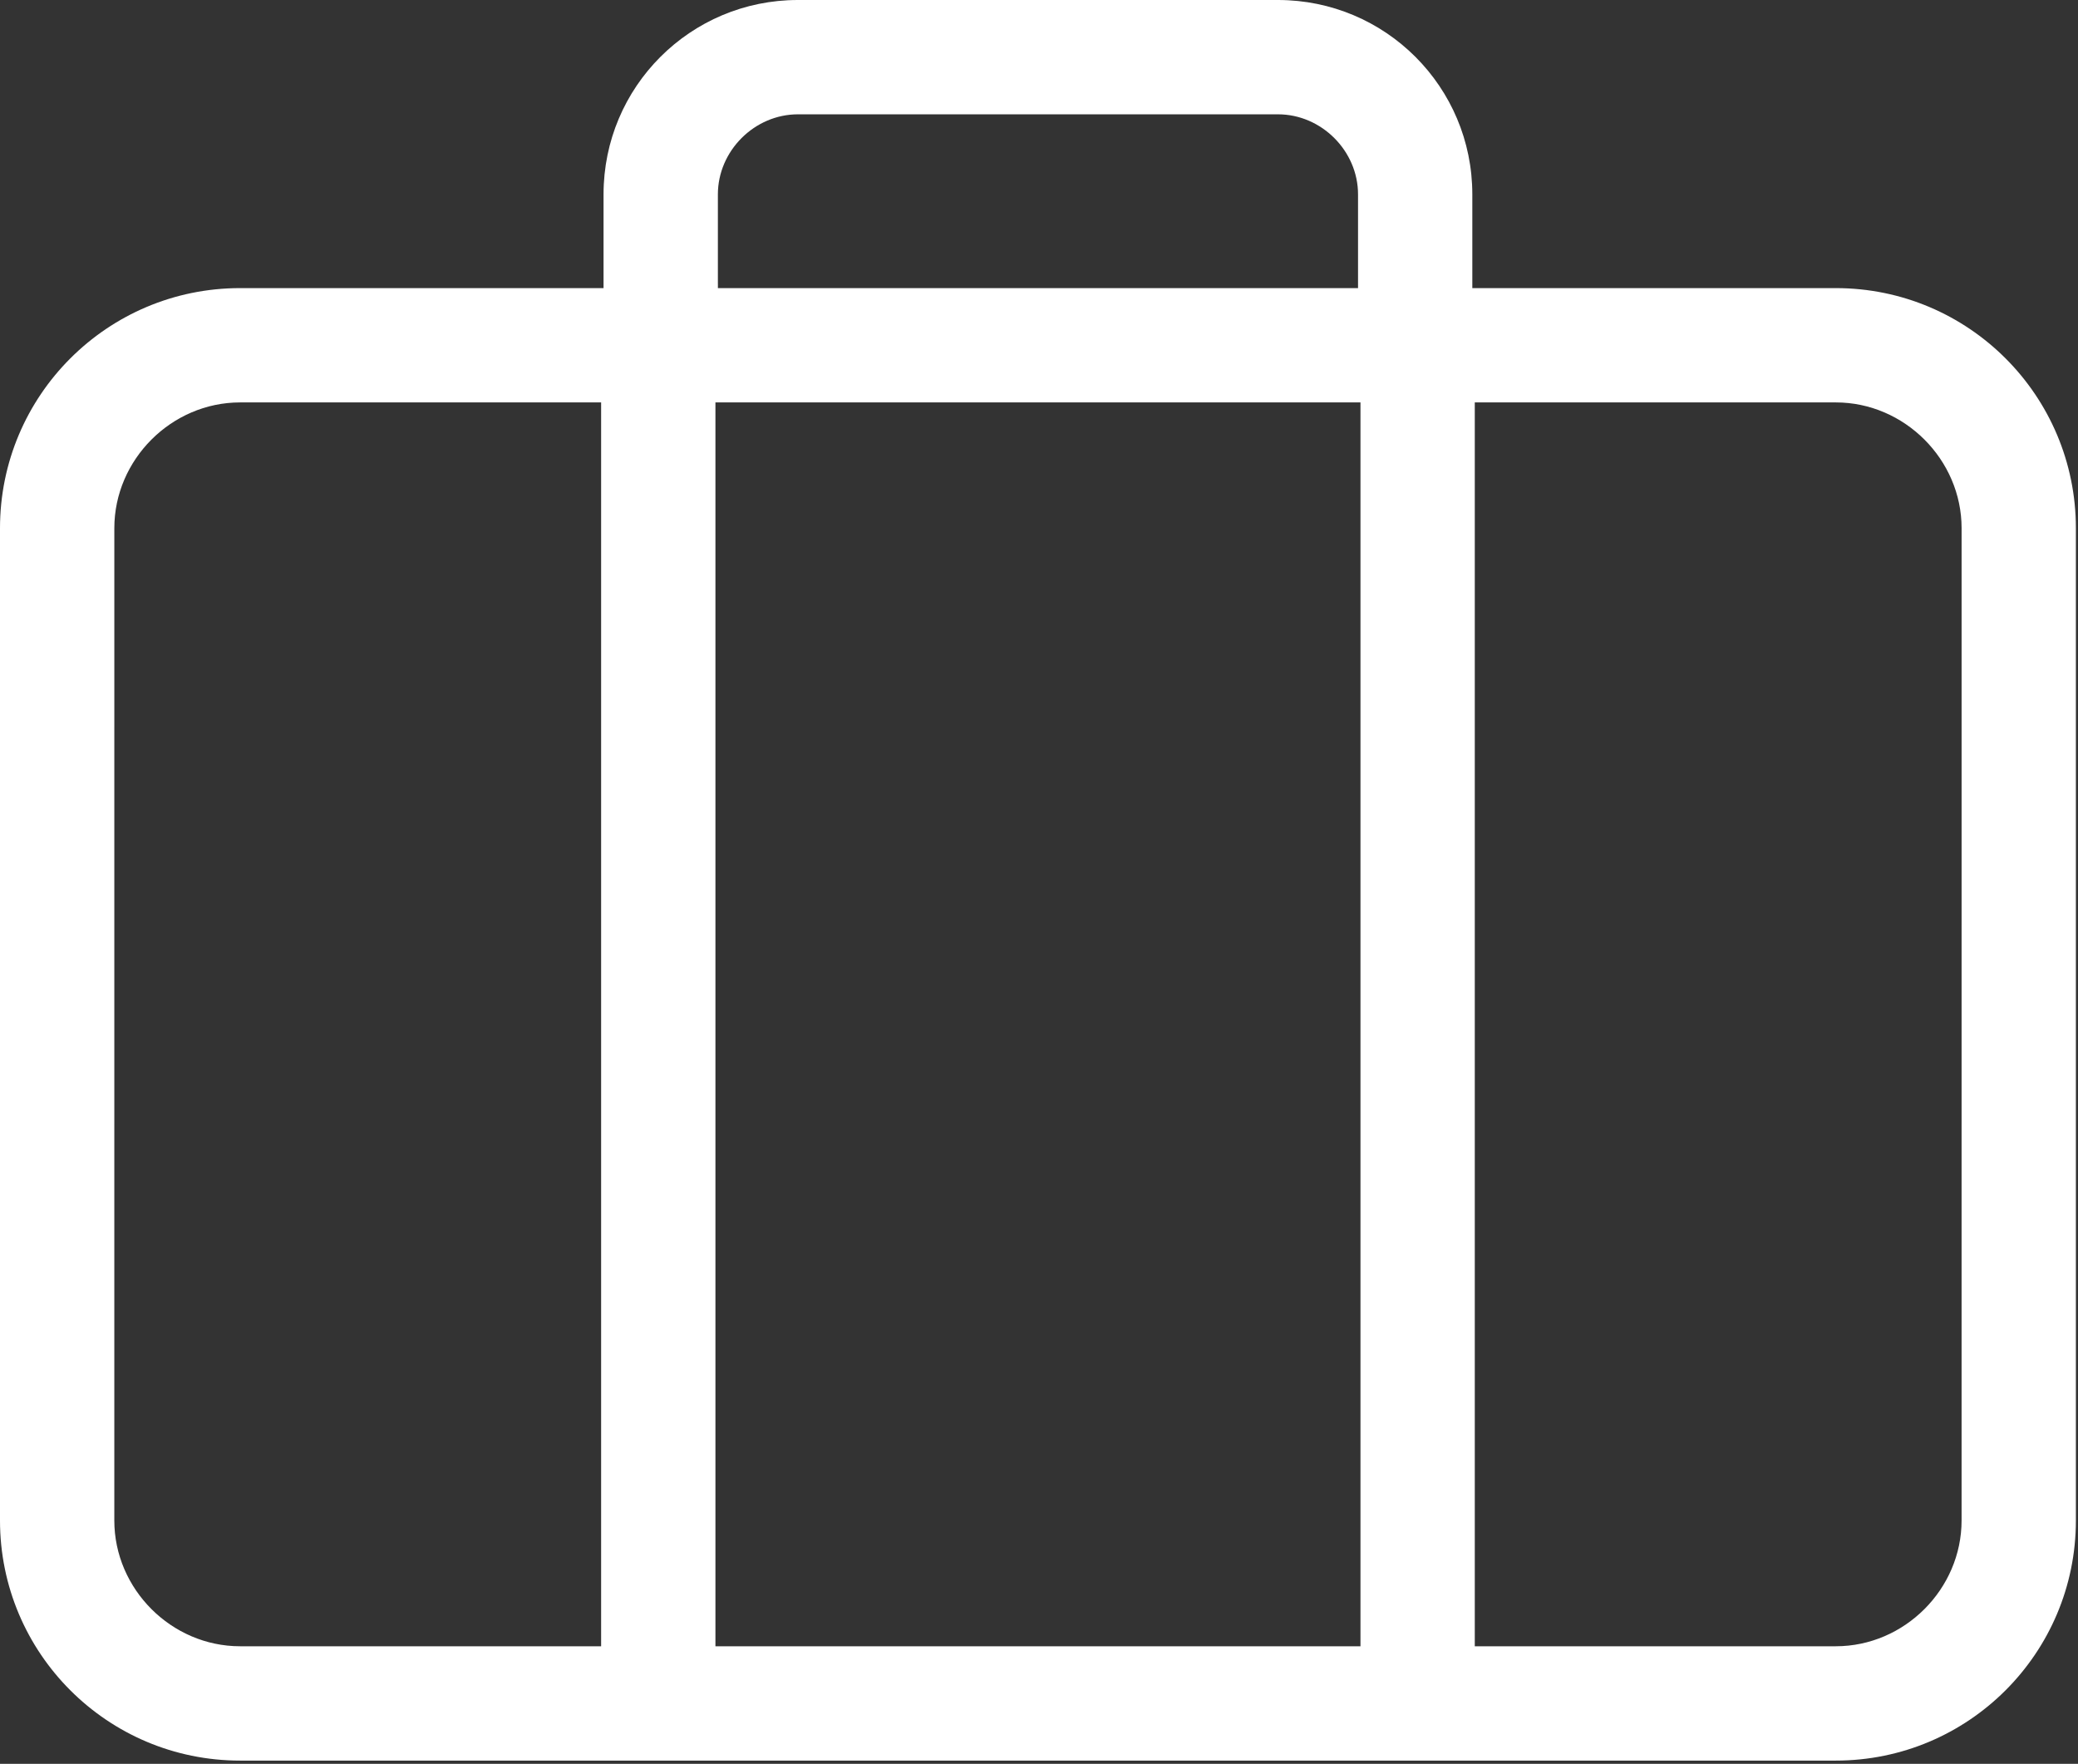 <?xml version="1.0" encoding="UTF-8" standalone="no"?>
<!DOCTYPE svg PUBLIC "-//W3C//DTD SVG 1.1//EN" "http://www.w3.org/Graphics/SVG/1.1/DTD/svg11.dtd">
<svg width="100%" height="100%" viewBox="0 0 509 432" version="1.1" xmlns="http://www.w3.org/2000/svg" xmlns:xlink="http://www.w3.org/1999/xlink" xml:space="preserve" xmlns:serif="http://www.serif.com/" style="fill-rule:evenodd;clip-rule:evenodd;stroke-linejoin:round;stroke-miterlimit:2;">
    <rect x="0" y="0" width="509" height="432" fill="#333333" stroke="none"/>
    <g transform="matrix(1,0,0,1,480.483,58.803)">
        <path d="M0,313.599C0,330.4 -14,344.4 -30.801,344.4L-119.24,344.4L-119.24,39.758L-30.797,39.758C-13.996,39.758 0.004,53.758 0.004,70.559L0,313.599ZM-452.482,313.599L-452.478,70.559C-452.478,53.758 -438.478,39.758 -421.677,39.758L-333.24,39.758L-333.24,344.4L-421.681,344.4C-438.482,344.4 -452.482,330.4 -452.482,313.599M-147.24,344.4L-305.24,344.4L-305.24,39.758L-147.24,39.758L-147.24,344.4ZM-304.64,-11.201C-304.64,-21.842 -295.679,-30.803 -285.038,-30.803L-167.438,-30.803C-156.797,-30.803 -147.836,-21.842 -147.836,-11.201L-147.836,11.76L-304.636,11.76L-304.636,10.639L-304.64,10.639L-304.64,-11.201ZM-30.798,11.76L-119.843,11.76L-119.843,-11.201C-119.843,-37.521 -141.124,-58.803 -167.445,-58.803L-285.045,-58.803C-311.365,-58.803 -332.647,-37.522 -332.647,-11.201L-332.647,11.76L-421.682,11.76C-454.162,11.76 -480.483,38.08 -480.483,70.561L-480.483,313.601C-480.479,346.081 -454.163,372.402 -421.682,372.402L-30.802,372.402C1.678,372.402 27.999,346.082 27.999,313.601L27.999,70.561C27.999,38.081 1.683,11.76 -30.798,11.76" style="fill:#ffffff;fill-rule:nonzero;"/>
    </g>
</svg>
